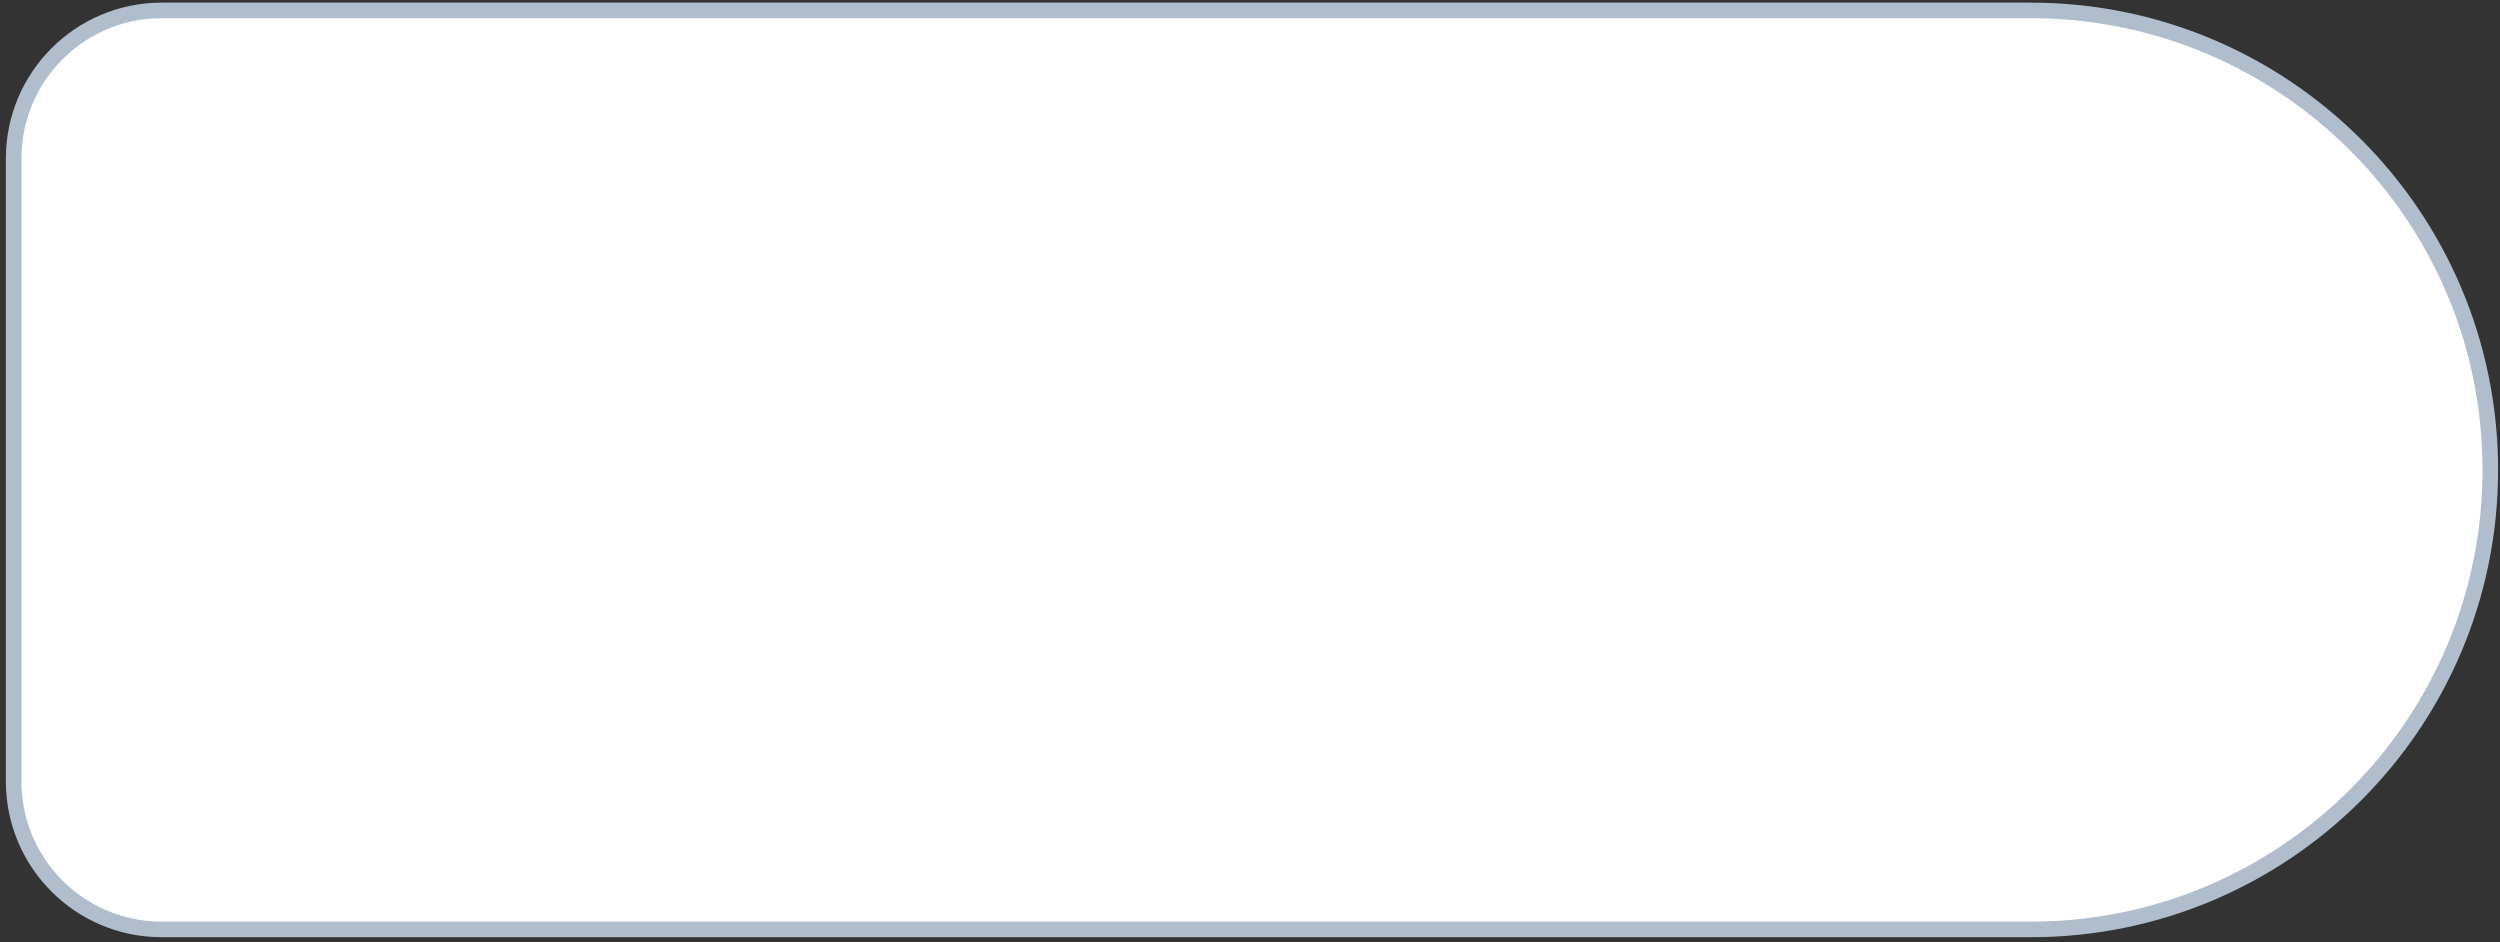<?xml version="1.0" encoding="UTF-8"?> <svg xmlns="http://www.w3.org/2000/svg" width="321" height="121" viewBox="0 0 321 121" fill="none"><rect x="0" y="0" width="321" height="121" fill="#333333" stroke="none"/> <path d="M20.755 1.338H260.755C293.34 1.338 319.755 27.753 319.755 60.338C319.755 92.923 293.34 119.338 260.755 119.338H20.755C10.261 119.338 1.755 110.831 1.755 100.338V20.338C1.755 9.844 10.261 1.338 20.755 1.338Z" fill="white" stroke="#AFBDCC" stroke-width="2"></path> </svg> 